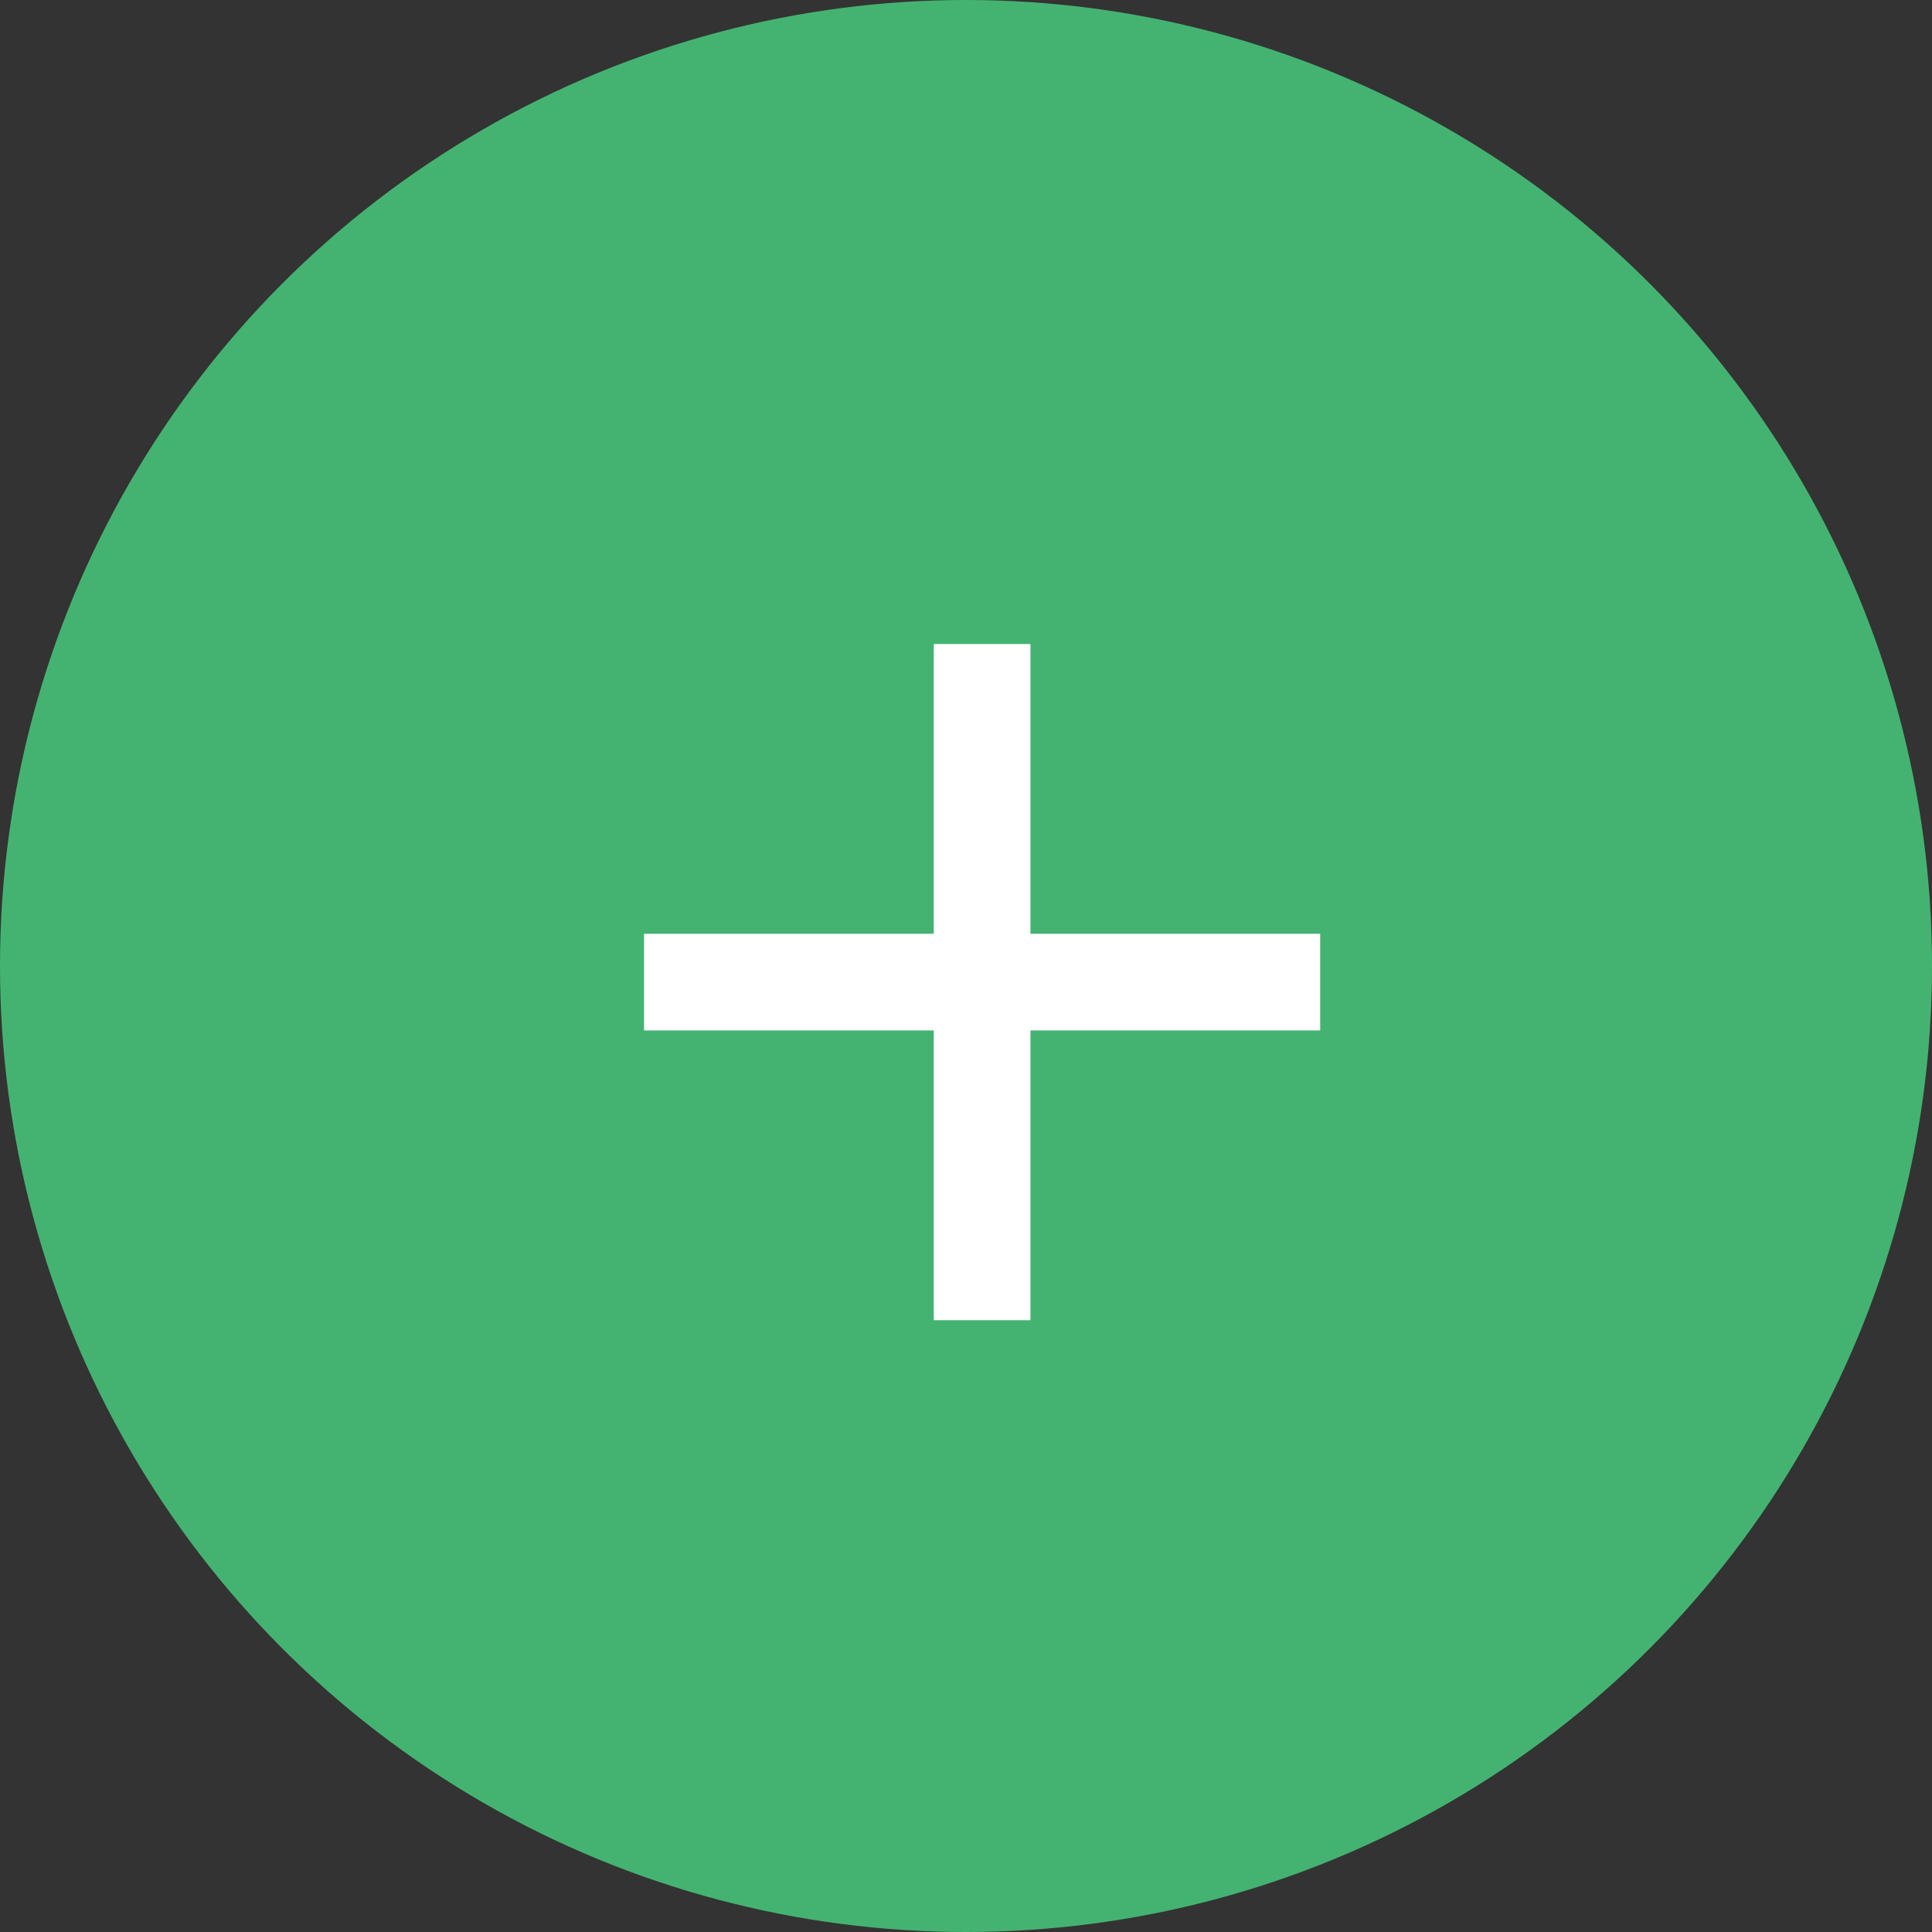 <svg width="34" height="34" viewBox="0 0 34 34" fill="none" xmlns="http://www.w3.org/2000/svg">
<rect x="0" y="0" width="34" height="34" fill="#333333" stroke="none"/>
<circle cx="17" cy="17" r="17" fill="#44B371"/>
<path d="M23.233 18.134H18.134V23.233H16.433V18.134H11.334V16.433H16.433V11.334H18.134V16.433H23.233V18.134Z" fill="white"/>
</svg>
